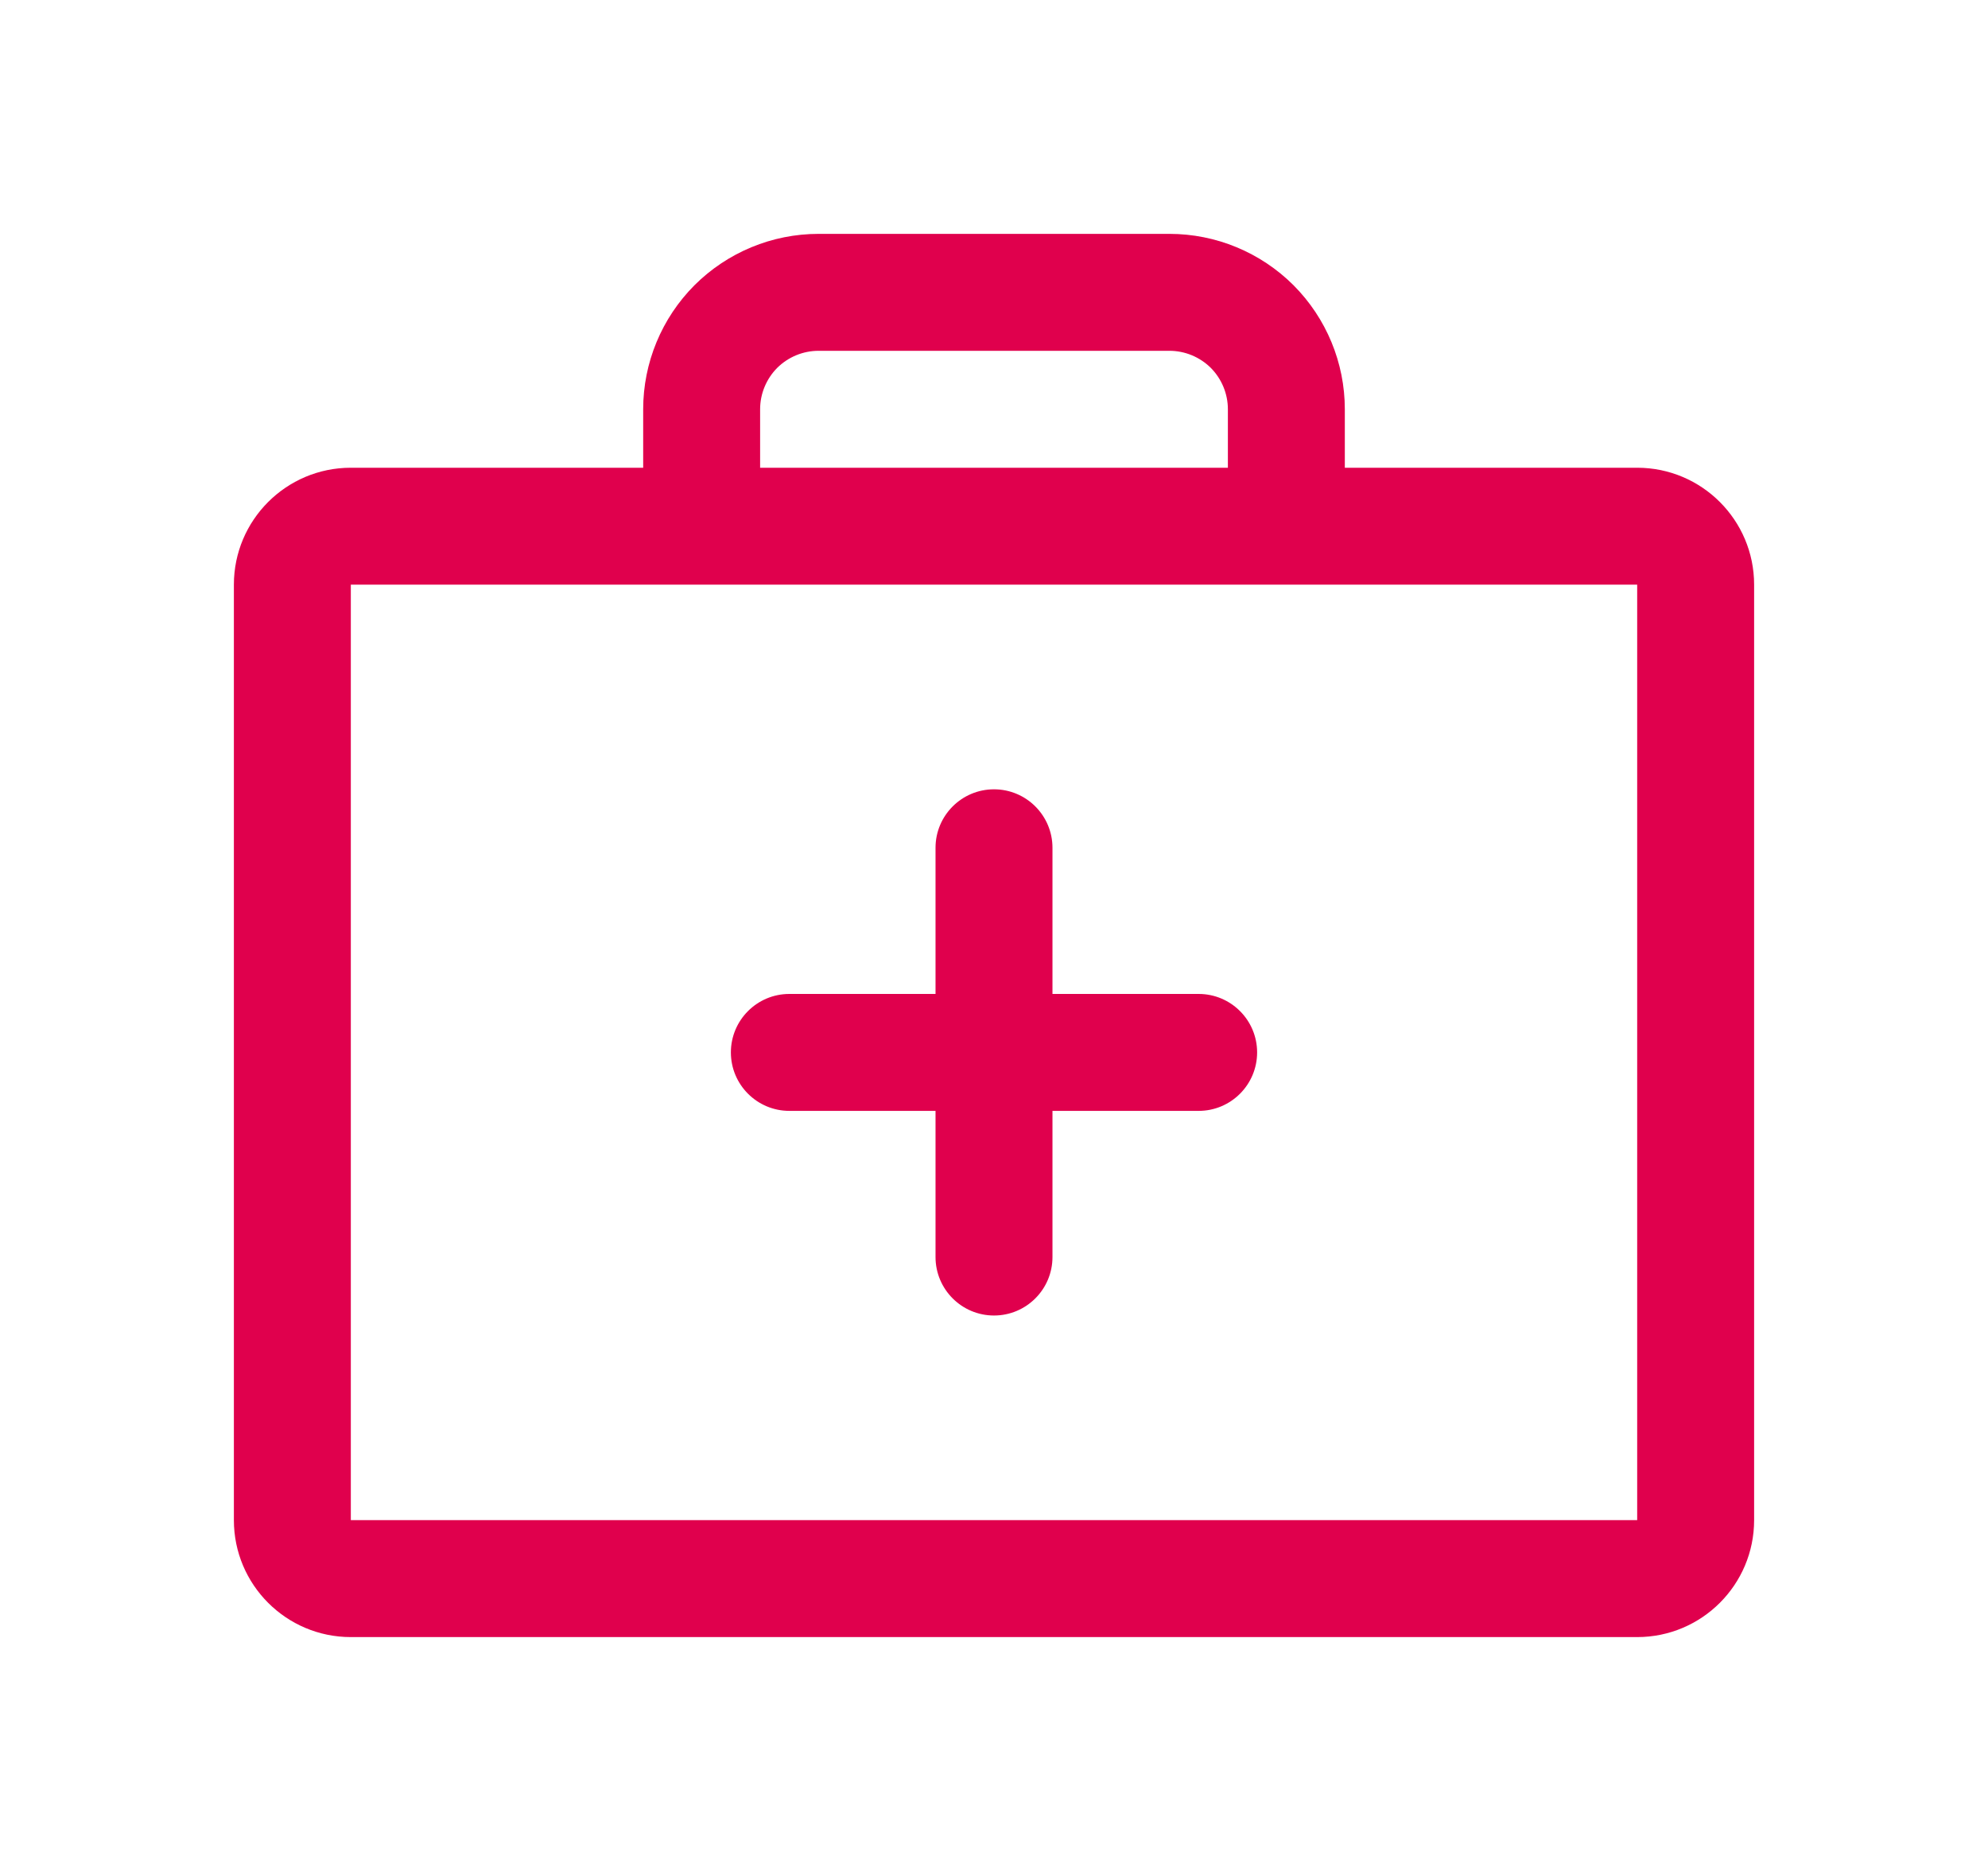 <svg width="17" height="16" viewBox="0 0 17 16" fill="none" xmlns="http://www.w3.org/2000/svg">
<path fill-rule="evenodd" clip-rule="evenodd" d="M5.939 2.439C6.221 2.158 6.602 2 7 2H10C10.398 2 10.779 2.158 11.061 2.439C11.342 2.721 11.5 3.102 11.5 3.5V4H14C14.552 4 15 4.448 15 5V13C15 13.552 14.552 14 14 14H3C2.448 14 2 13.552 2 13V5C2 4.448 2.448 4 3 4H5.5V3.5C5.5 3.102 5.658 2.721 5.939 2.439ZM3 5V13H14V5H3ZM10.5 4H6.5V3.5C6.5 3.367 6.553 3.24 6.646 3.146C6.74 3.053 6.867 3 7 3H10C10.133 3 10.26 3.053 10.354 3.146C10.447 3.24 10.5 3.367 10.5 3.5V4ZM8.5 6.75C8.776 6.75 9 6.974 9 7.25V8.5H10.25C10.526 8.5 10.75 8.724 10.75 9C10.75 9.276 10.526 9.5 10.25 9.5H9V10.75C9 11.026 8.776 11.25 8.5 11.25C8.224 11.25 8 11.026 8 10.75V9.5H6.75C6.474 9.5 6.25 9.276 6.25 9C6.25 8.724 6.474 8.5 6.75 8.5H8V7.25C8 6.974 8.224 6.75 8.5 6.75Z" fill="#E0004D"/>
</svg>
